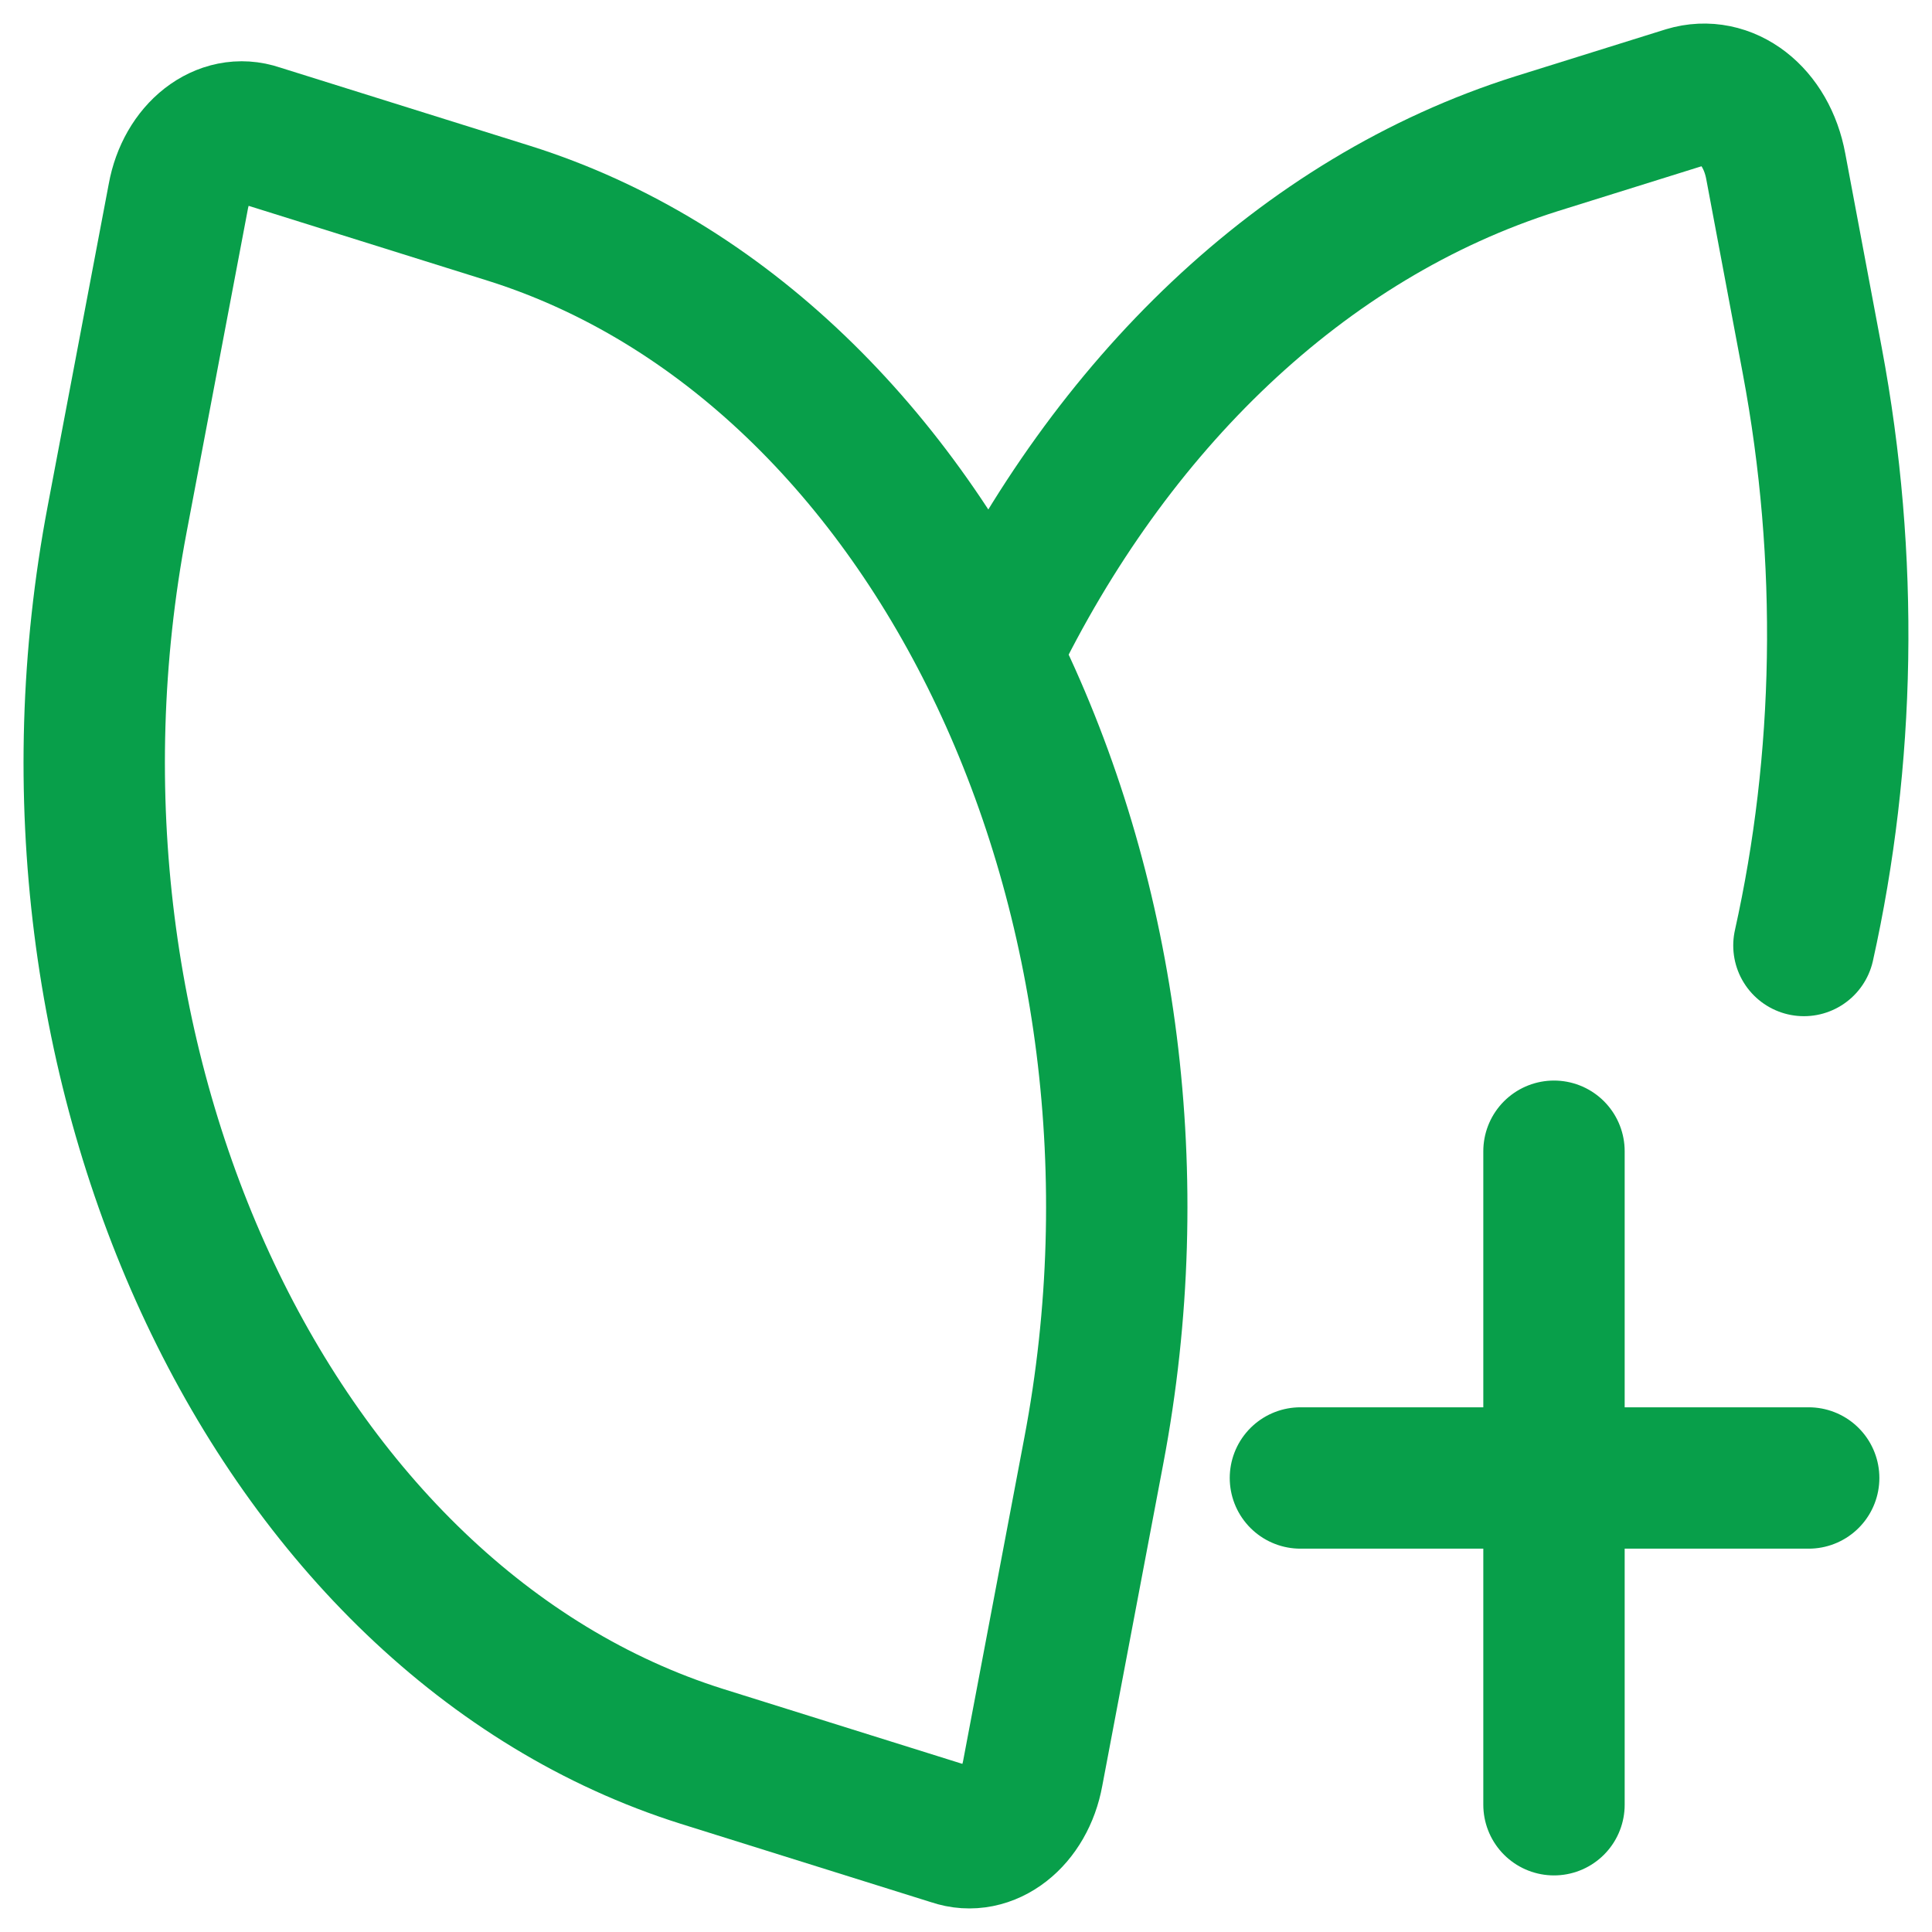 <svg width="41" height="41" viewBox="0 0 41 41" fill="none" xmlns="http://www.w3.org/2000/svg">
<path d="M20.223 38.941L14.893 37.272C5.825 34.415 0.27 22.666 2.487 11.013L3.783 4.175C3.957 3.212 4.729 2.602 5.477 2.859L10.807 4.528C19.874 7.385 25.429 19.134 23.212 30.787L21.917 37.625C21.743 38.588 20.971 39.198 20.223 38.941Z" stroke="#089F4A" stroke-width="3" stroke-linecap="round" stroke-linejoin="round"/>
<path d="M38.282 20.065C39.154 16.149 39.254 11.88 38.457 7.642L37.685 3.533C37.485 2.442 36.639 1.8 35.791 2.056L32.603 3.052C27.621 4.625 23.561 8.605 21.045 13.806" stroke="#089F4A" stroke-width="3" stroke-linecap="round" stroke-linejoin="round"/>
<path d="M32.978 24.431V38.299" stroke="#089F4A" stroke-width="3" stroke-linecap="round" stroke-linejoin="round"/>
<path d="M38.383 31.365H27.597" stroke="#089F4A" stroke-width="3" stroke-linecap="round" stroke-linejoin="round"/>
</svg>
